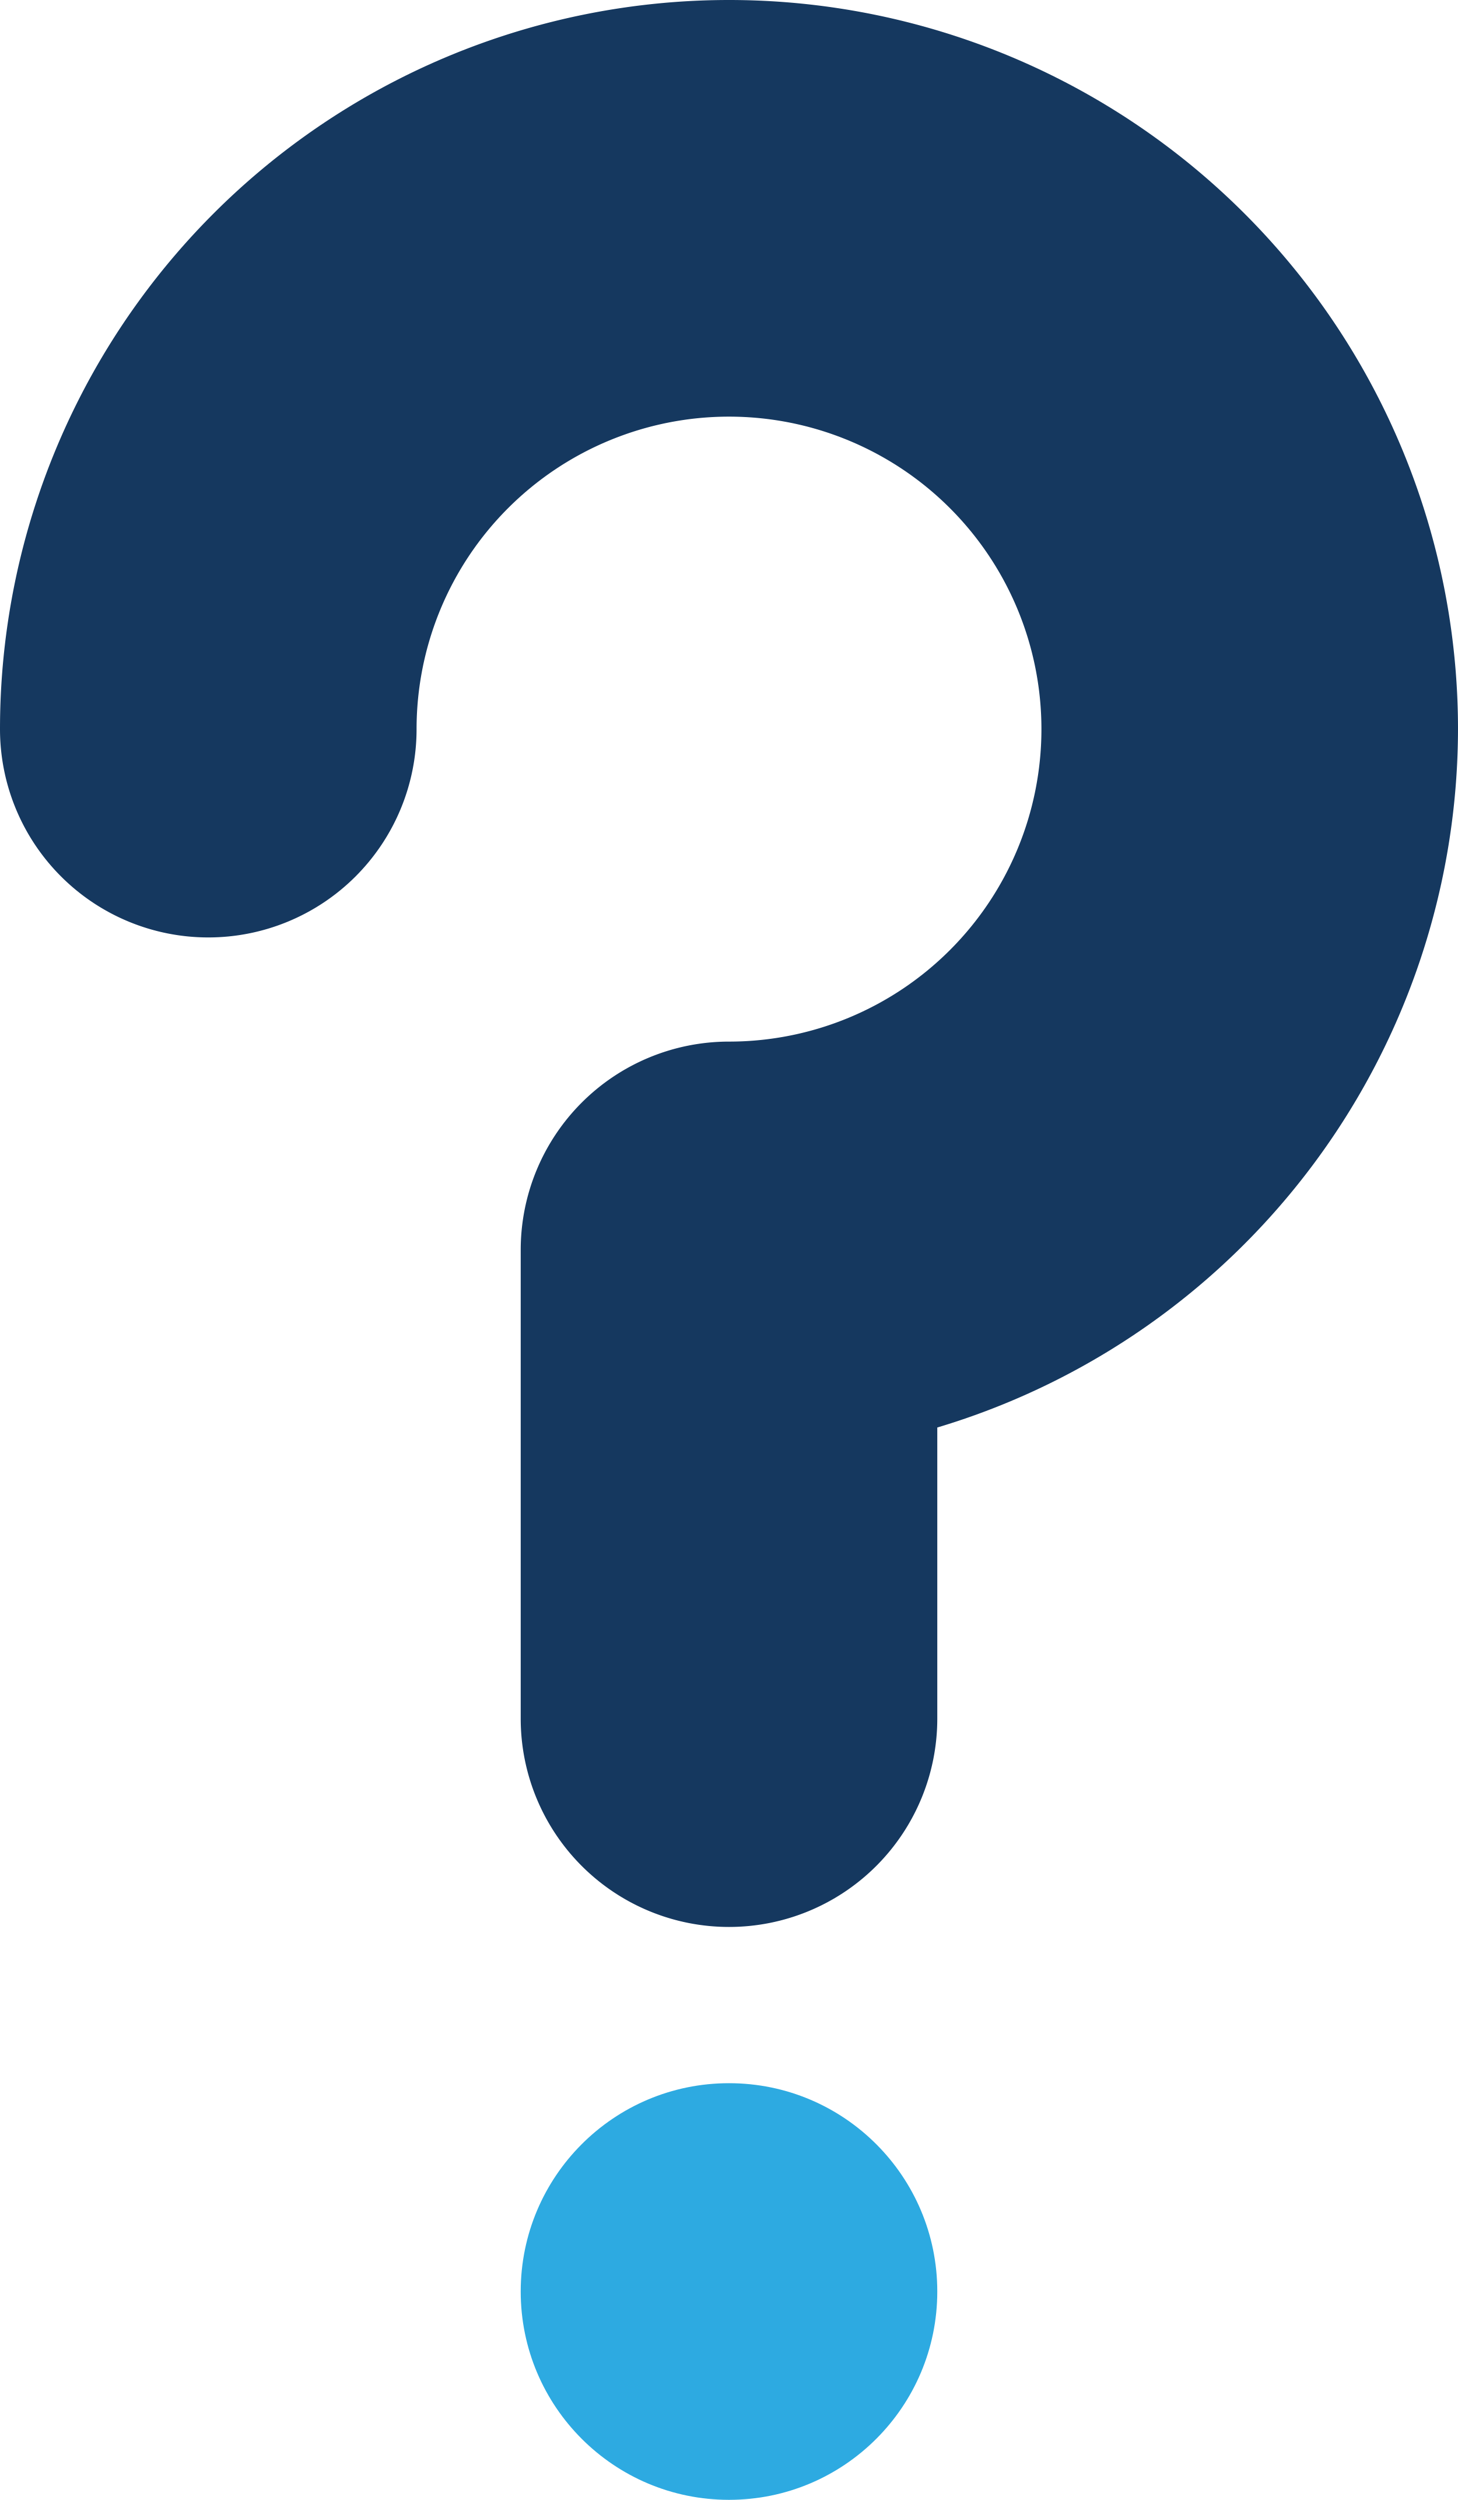 <svg xmlns="http://www.w3.org/2000/svg" viewBox="0 0 28 48"><defs><style>.cls-1{fill:#2daae1;}.cls-2{fill:#15385f;}</style></defs><title>Asset 2236</title><g id="Layer_2" data-name="Layer 2"><g id="Icons"><circle class="cls-1" cx="14" cy="44" r="4"/><path class="cls-2" d="M28,14A14,14,0,0,0,0,14a4,4,0,0,0,8,0,6,6,0,1,1,6,6,4,4,0,0,0-4,4v9a4,4,0,0,0,8,0V27.41A14.02,14.02,0,0,0,28,14Z"/></g></g></svg>